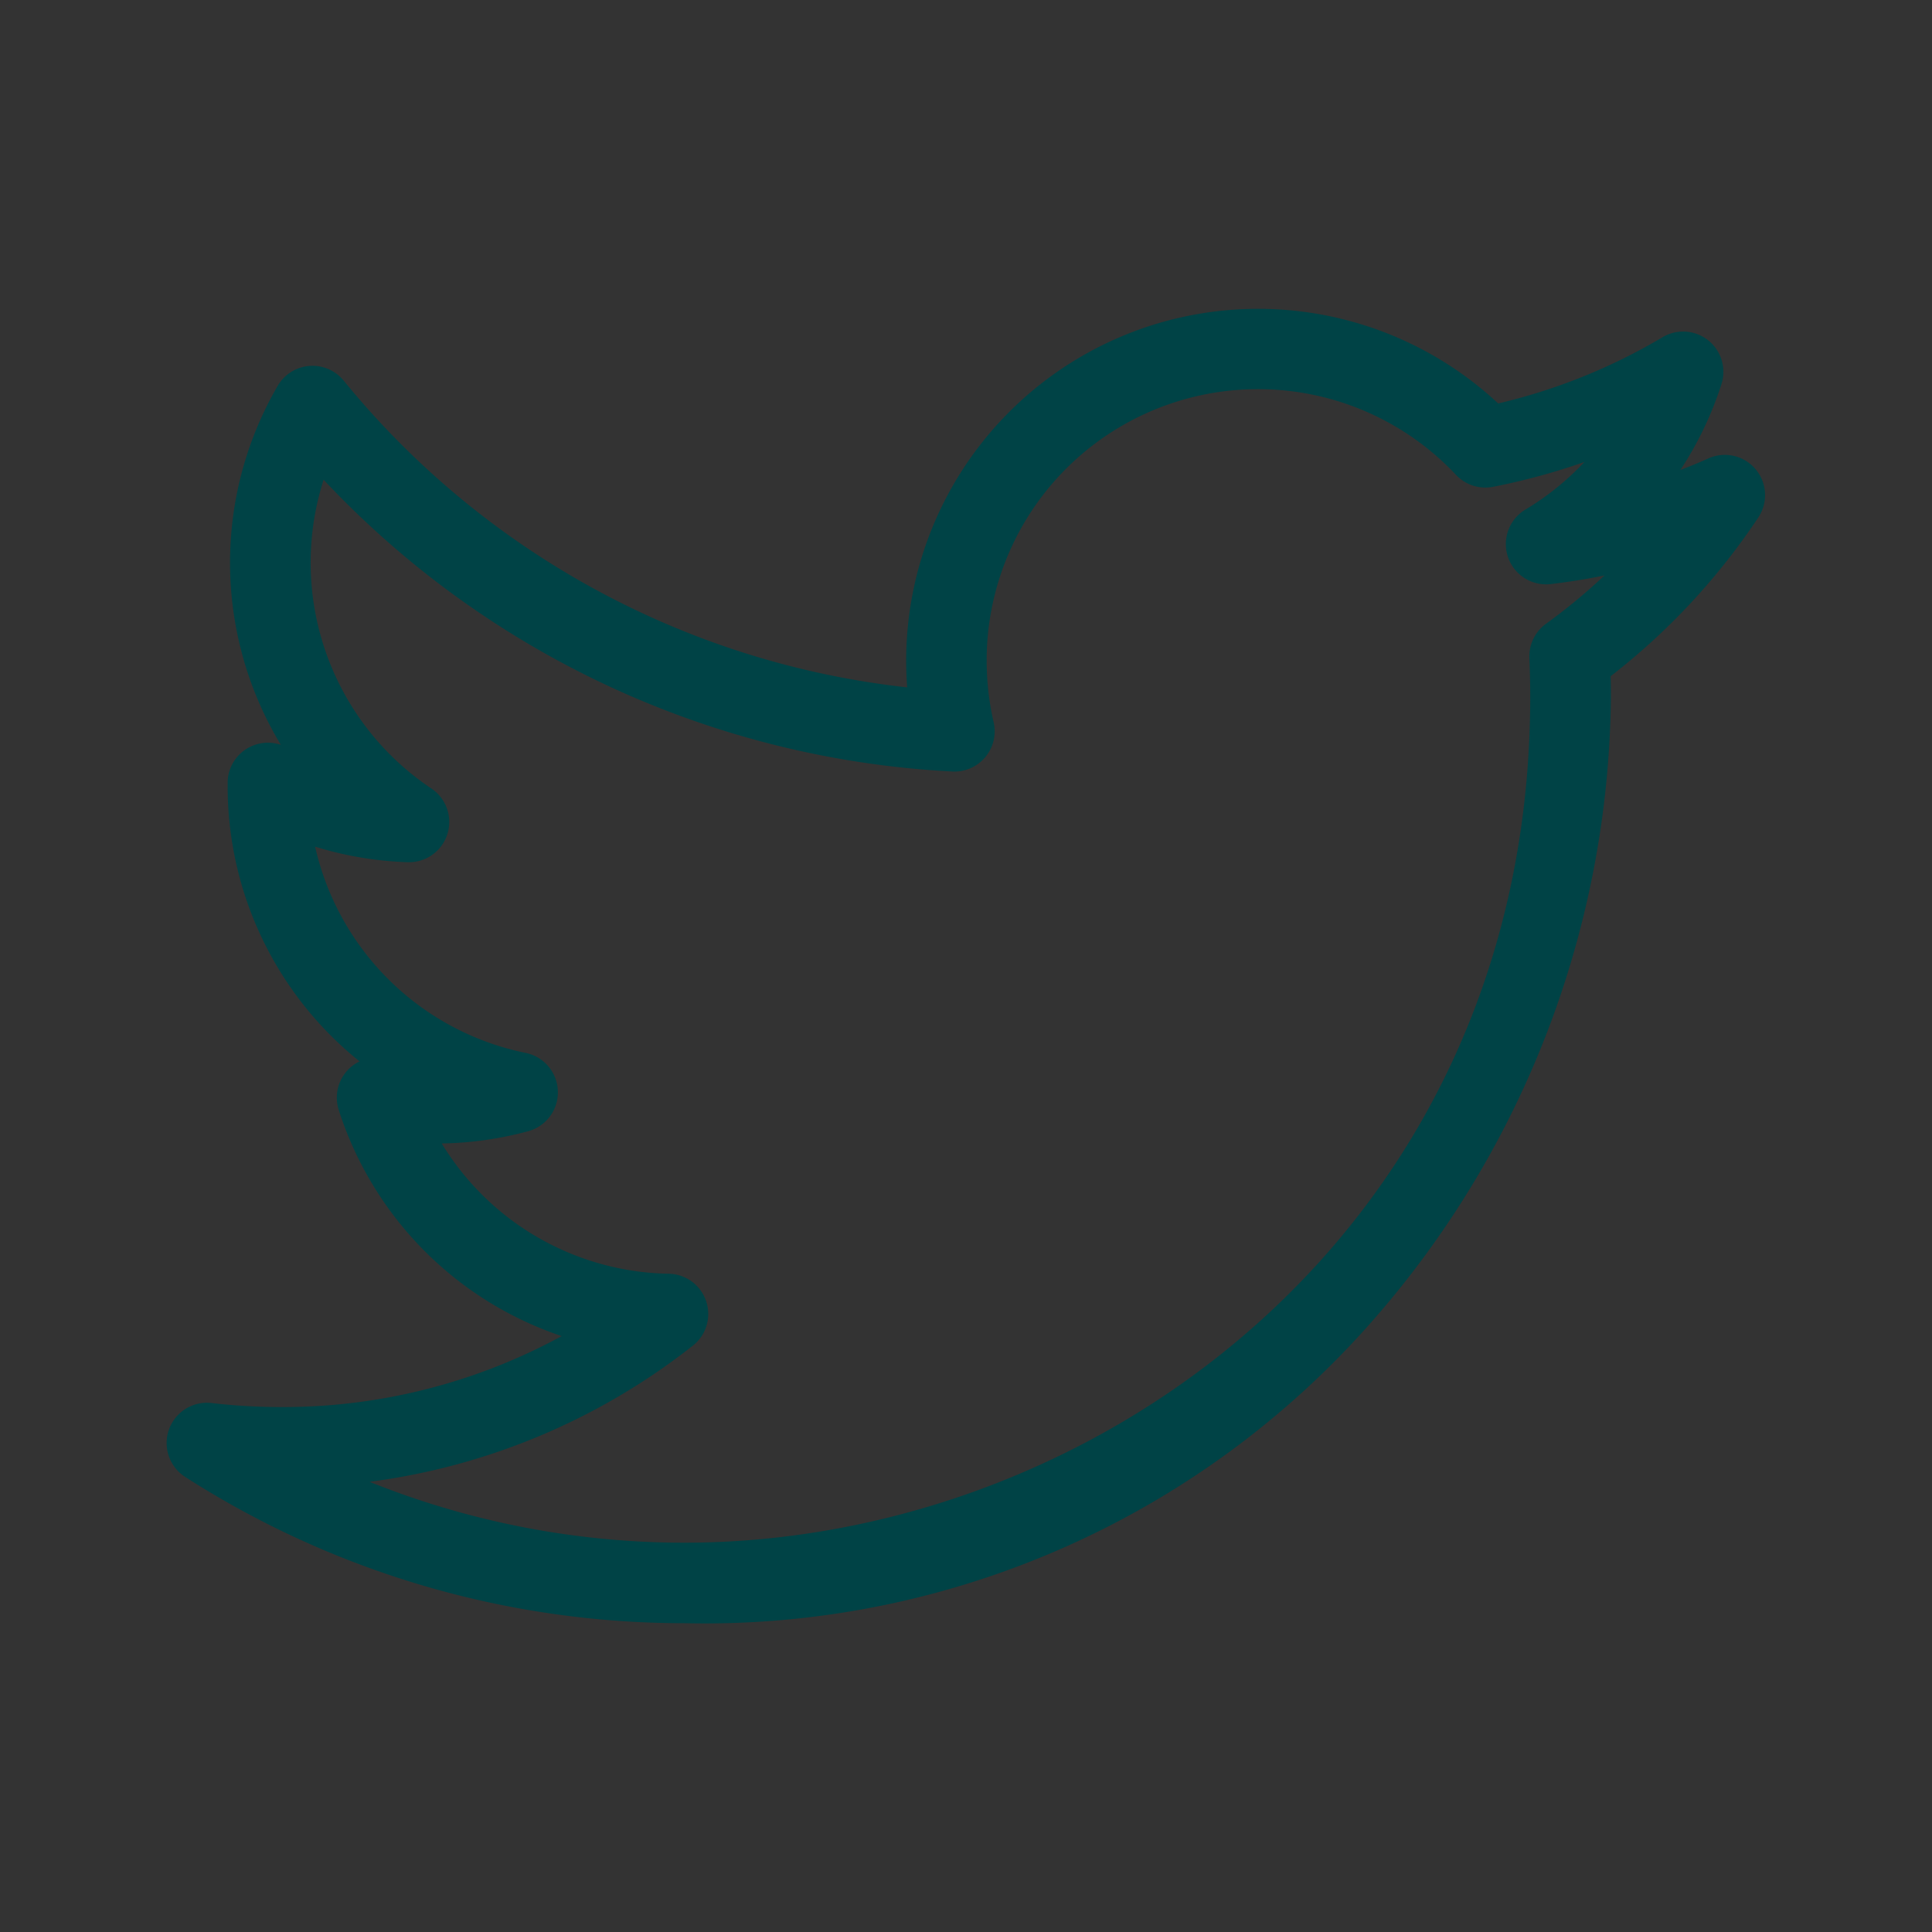 <svg
xmlns="http://www.w3.org/2000/svg"
xmlns:xlink="http://www.w3.org/1999/xlink"
width="48"
height="48"
viewBox="0 0 48 48">
  <rect x="0" y="0" width="48" height="48" fill="#333333" stroke="none"/>
  <defs>
    <symbol id="Icon-twitter">
        
  <title class="" style="">Icon</title>
  <path d="M17,40.328A22.948,22.948,0,0,1,4.6,36.693a1,1,0,0,1,.655-1.835,15.024,15.024,0,0,0,1.73.1,14.462,14.462,0,0,0,6.97-1.763,8.732,8.732,0,0,1-5.539-5.619,1,1,0,0,1,.518-1.206,8.761,8.761,0,0,1-3.278-6.819V19.423a1,1,0,0,1,1.322-.917A8.744,8.744,0,0,1,6.9,9.585a1,1,0,0,1,1.639-.128,21.046,21.046,0,0,0,14,7.621q-0.025-.333-0.025-0.667a8.743,8.743,0,0,1,14.708-6.387,14.444,14.444,0,0,0,4.084-1.646,1,1,0,0,1,1.463,1.165,8.71,8.71,0,0,1-1.021,2.134q0.356-.135.7-0.29a1,1,0,0,1,1.236,1.47A16.648,16.648,0,0,1,40.016,16.8q0.006,0.256.006,0.512A23.8,23.8,0,0,1,34.1,32.815,22.071,22.071,0,0,1,17,40.328ZM9.181,36.815A20.948,20.948,0,0,0,17,38.328c10.331,0,21.018-7.862,21.018-21.019,0-.321-0.008-0.642-0.021-0.96a1,1,0,0,1,.414-0.852,14.6,14.6,0,0,0,1.452-1.2q-0.659.134-1.332,0.214a1,1,0,0,1-.632-1.851,6.776,6.776,0,0,0,1.465-1.182,16.483,16.483,0,0,1-2.27.617,1,1,0,0,1-.923-0.3,6.743,6.743,0,0,0-11.658,4.611,6.906,6.906,0,0,0,.174,1.54,1,1,0,0,1-1.024,1.222A23.035,23.035,0,0,1,8.04,11.919a6.748,6.748,0,0,0,2.677,7.671,1,1,0,0,1-.588,1.831,8.746,8.746,0,0,1-2.3-.386,6.746,6.746,0,0,0,5.229,5.124,1,1,0,0,1,.066,1.945,8.756,8.756,0,0,1-2.149.305,6.737,6.737,0,0,0,5.638,3.237,1,1,0,0,1,.6,1.787A16.4,16.4,0,0,1,9.181,36.815Z"  class="" style=""/>

    </symbol>
  </defs>
    <view id="default" viewBox="0 0 48 48"></view>
    <use data-variant="default" xlink:href="#Icon-twitter" x="0" y="0" fill="#004346" />
    <view id="primary" viewBox="0 48 48 48"></view>
    <use data-variant="primary" xlink:href="#Icon-twitter" x="0" y="48" fill="#FFCD05" />
    <view id="secondary" viewBox="0 96 48 48"></view>
    <use data-variant="secondary" xlink:href="#Icon-twitter" x="0" y="96" fill="#008C80" />
    <view id="dark" viewBox="0 144 48 48"></view>
    <use data-variant="dark" xlink:href="#Icon-twitter" x="0" y="144" fill="#004346" />
    <view id="light" viewBox="0 192 48 48"></view>
    <use data-variant="light" xlink:href="#Icon-twitter" x="0" y="192" fill="#FFFFFF" />
    <view id="correct" viewBox="0 240 48 48"></view>
    <use data-variant="correct" xlink:href="#Icon-twitter" x="0" y="240" fill="#008C80" />
    <view id="error" viewBox="0 288 48 48"></view>
    <use data-variant="error" xlink:href="#Icon-twitter" x="0" y="288" fill="#BD1903" />
    <view id="text" viewBox="0 336 48 48"></view>
    <use data-variant="text" xlink:href="#Icon-twitter" x="0" y="336" fill="#000000" />
    <view id="neutral" viewBox="0 384 48 48"></view>
    <use data-variant="neutral" xlink:href="#Icon-twitter" x="0" y="384" fill="#F2F2EE" />
    <view id="highlight" viewBox="0 432 48 48"></view>
    <use data-variant="highlight" xlink:href="#Icon-twitter" x="0" y="432" fill="#FF6400" />
    <view id="border" viewBox="0 480 48 48"></view>
    <use data-variant="border" xlink:href="#Icon-twitter" x="0" y="480" fill="#CDCBC3" />
    <view id="disabled" viewBox="0 528 48 48"></view>
    <use data-variant="disabled" xlink:href="#Icon-twitter" x="0" y="528" fill="#737373" />
</svg>
